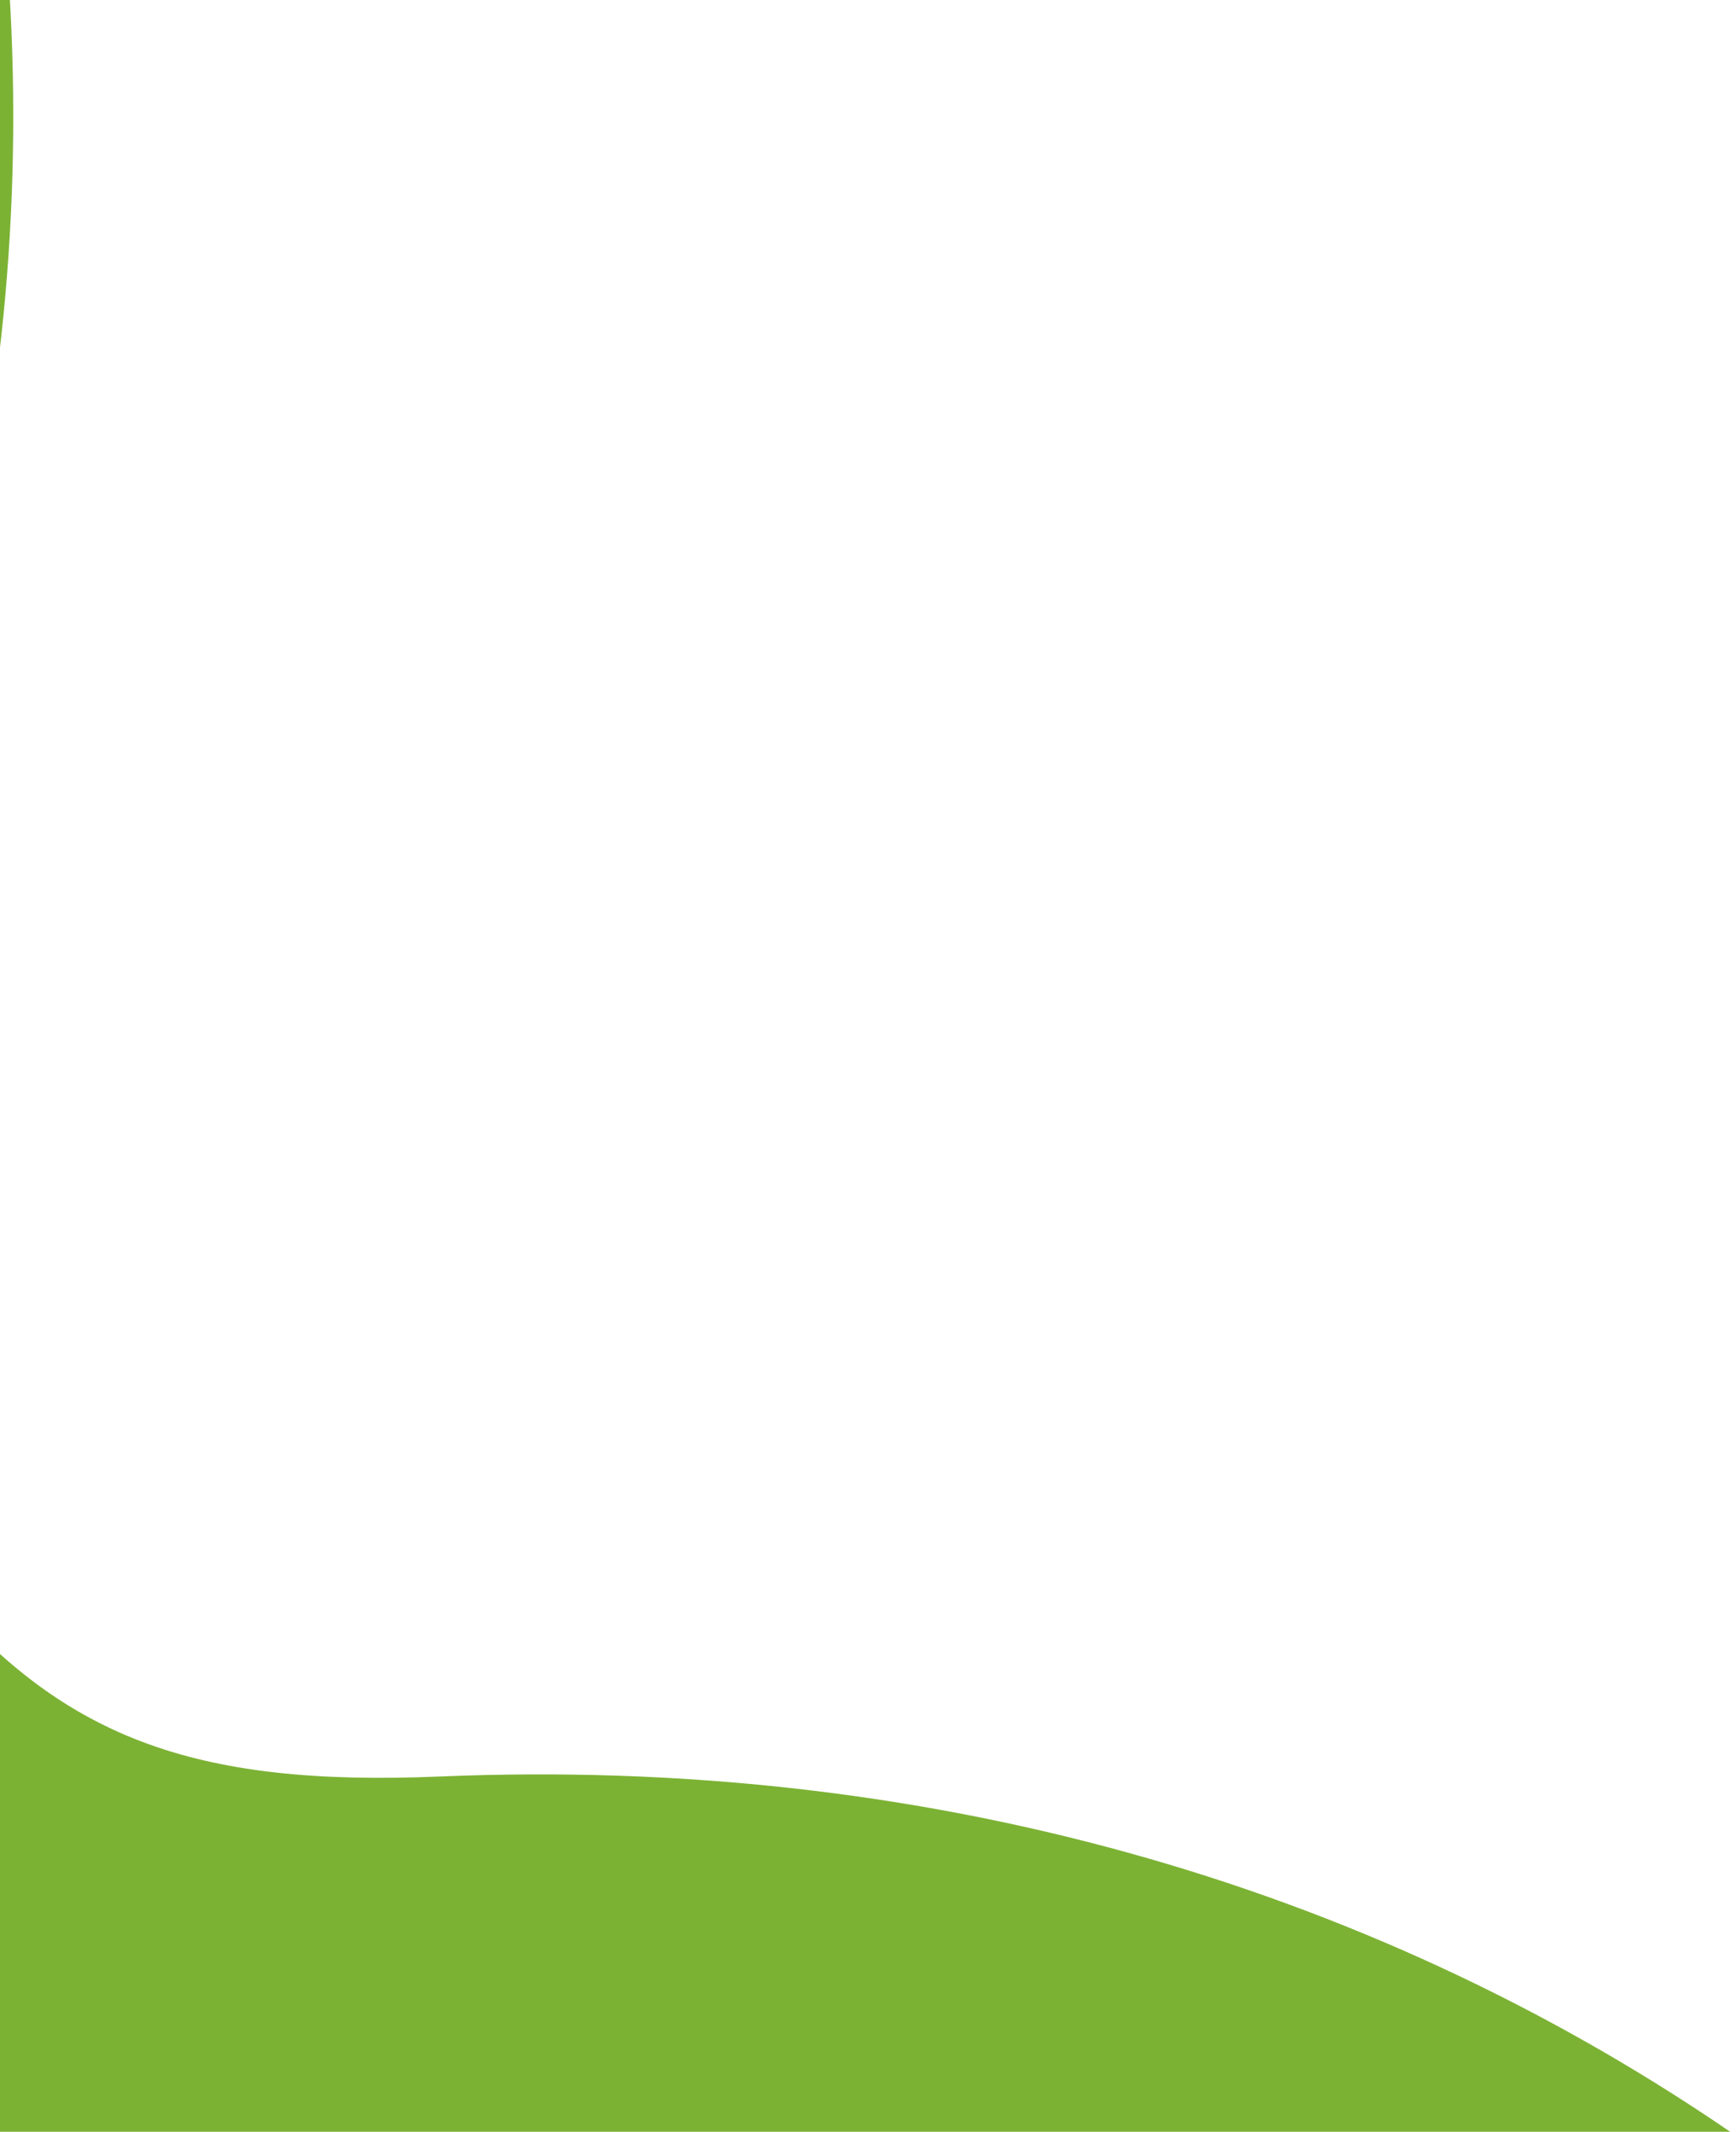 <svg xmlns="http://www.w3.org/2000/svg" xmlns:xlink="http://www.w3.org/1999/xlink" width="233px" height="286px" viewBox="0 0 233 286"><title>0C2CEC55-5CF4-4EEC-8A7D-278B4E394E4F</title><g id="&#x1F525;-DESIGN" stroke="none" stroke-width="1" fill="none" fill-rule="evenodd"><g id="Obrazovka-01" transform="translate(-405, -1456)" fill="#7CB234"><g id="services" transform="translate(405, 1339)"><g id="box-frame" transform="translate(0, 117)"><path d="M151.574,-461.982 C151.158,-460.536 149.732,-452.882 148.402,-444.975 C144.382,-421.097 133.351,-407.294 104.065,-389.497 C10.143,-332.425 -42.021,-208.823 -18.306,-99.529 C-0.967,-19.611 40.965,40.491 109.326,83.412 C143.488,104.854 154.509,129.326 148.654,170.722 C144.656,198.987 138.159,206.883 96.485,234.138 C46.936,266.543 3.652,326.124 -11.935,383.391 C-46.497,510.355 -0.357,631.974 108.863,701.797 C136.891,719.72 147.486,735.323 149.722,761.989 C152.941,800.428 140.895,822.659 105.118,844.28 C4.004,905.376 -46.429,1037.306 -13.498,1154.59 C-9.757,1167.92 -3.392,1186.979 -1.356,1190.941 C-0.331,1192.94 3.552,1200.725 7.271,1208.248 C25.499,1245.103 65.106,1289.166 100.909,1312.428 C137.091,1335.932 144.319,1345.023 148.991,1372.93 L151.537,1388.159 L243.486,1388.706 L335.441,1389.253 L336.856,1383.604 C338.703,1376.265 334.031,1335.49 329.191,1316.616 C312.831,1252.857 277.843,1204.971 218.341,1164.922 C176.588,1136.815 164.562,1118.066 164.467,1080.942 C164.367,1043.724 180.312,1017.621 216.557,995.679 C304.372,942.505 349.697,840.687 334.562,730.588 C330.286,699.467 325.193,681.865 312.352,653.784 C295.171,616.208 261.625,578.079 222.954,552.155 C176.372,520.928 164.988,504.005 164.641,465.456 C164.309,428.574 177.792,404.764 210.86,383.864 C282.483,338.592 322.542,278.453 334.515,198.219 C351.628,83.57 305.124,-17.075 207.173,-77.372 C148.054,-113.759 149.538,-198.165 209.929,-234.526 C264.76,-267.536 303.604,-314.723 323.994,-373.079 C333.405,-400.018 340.486,-456.711 335.11,-462.088 C331.375,-465.823 152.647,-465.717 151.574,-461.982" id="path" transform="translate(156.998, 462.208) rotate(-215) translate(-156.998, -462.208) "></path></g></g></g></g></svg>